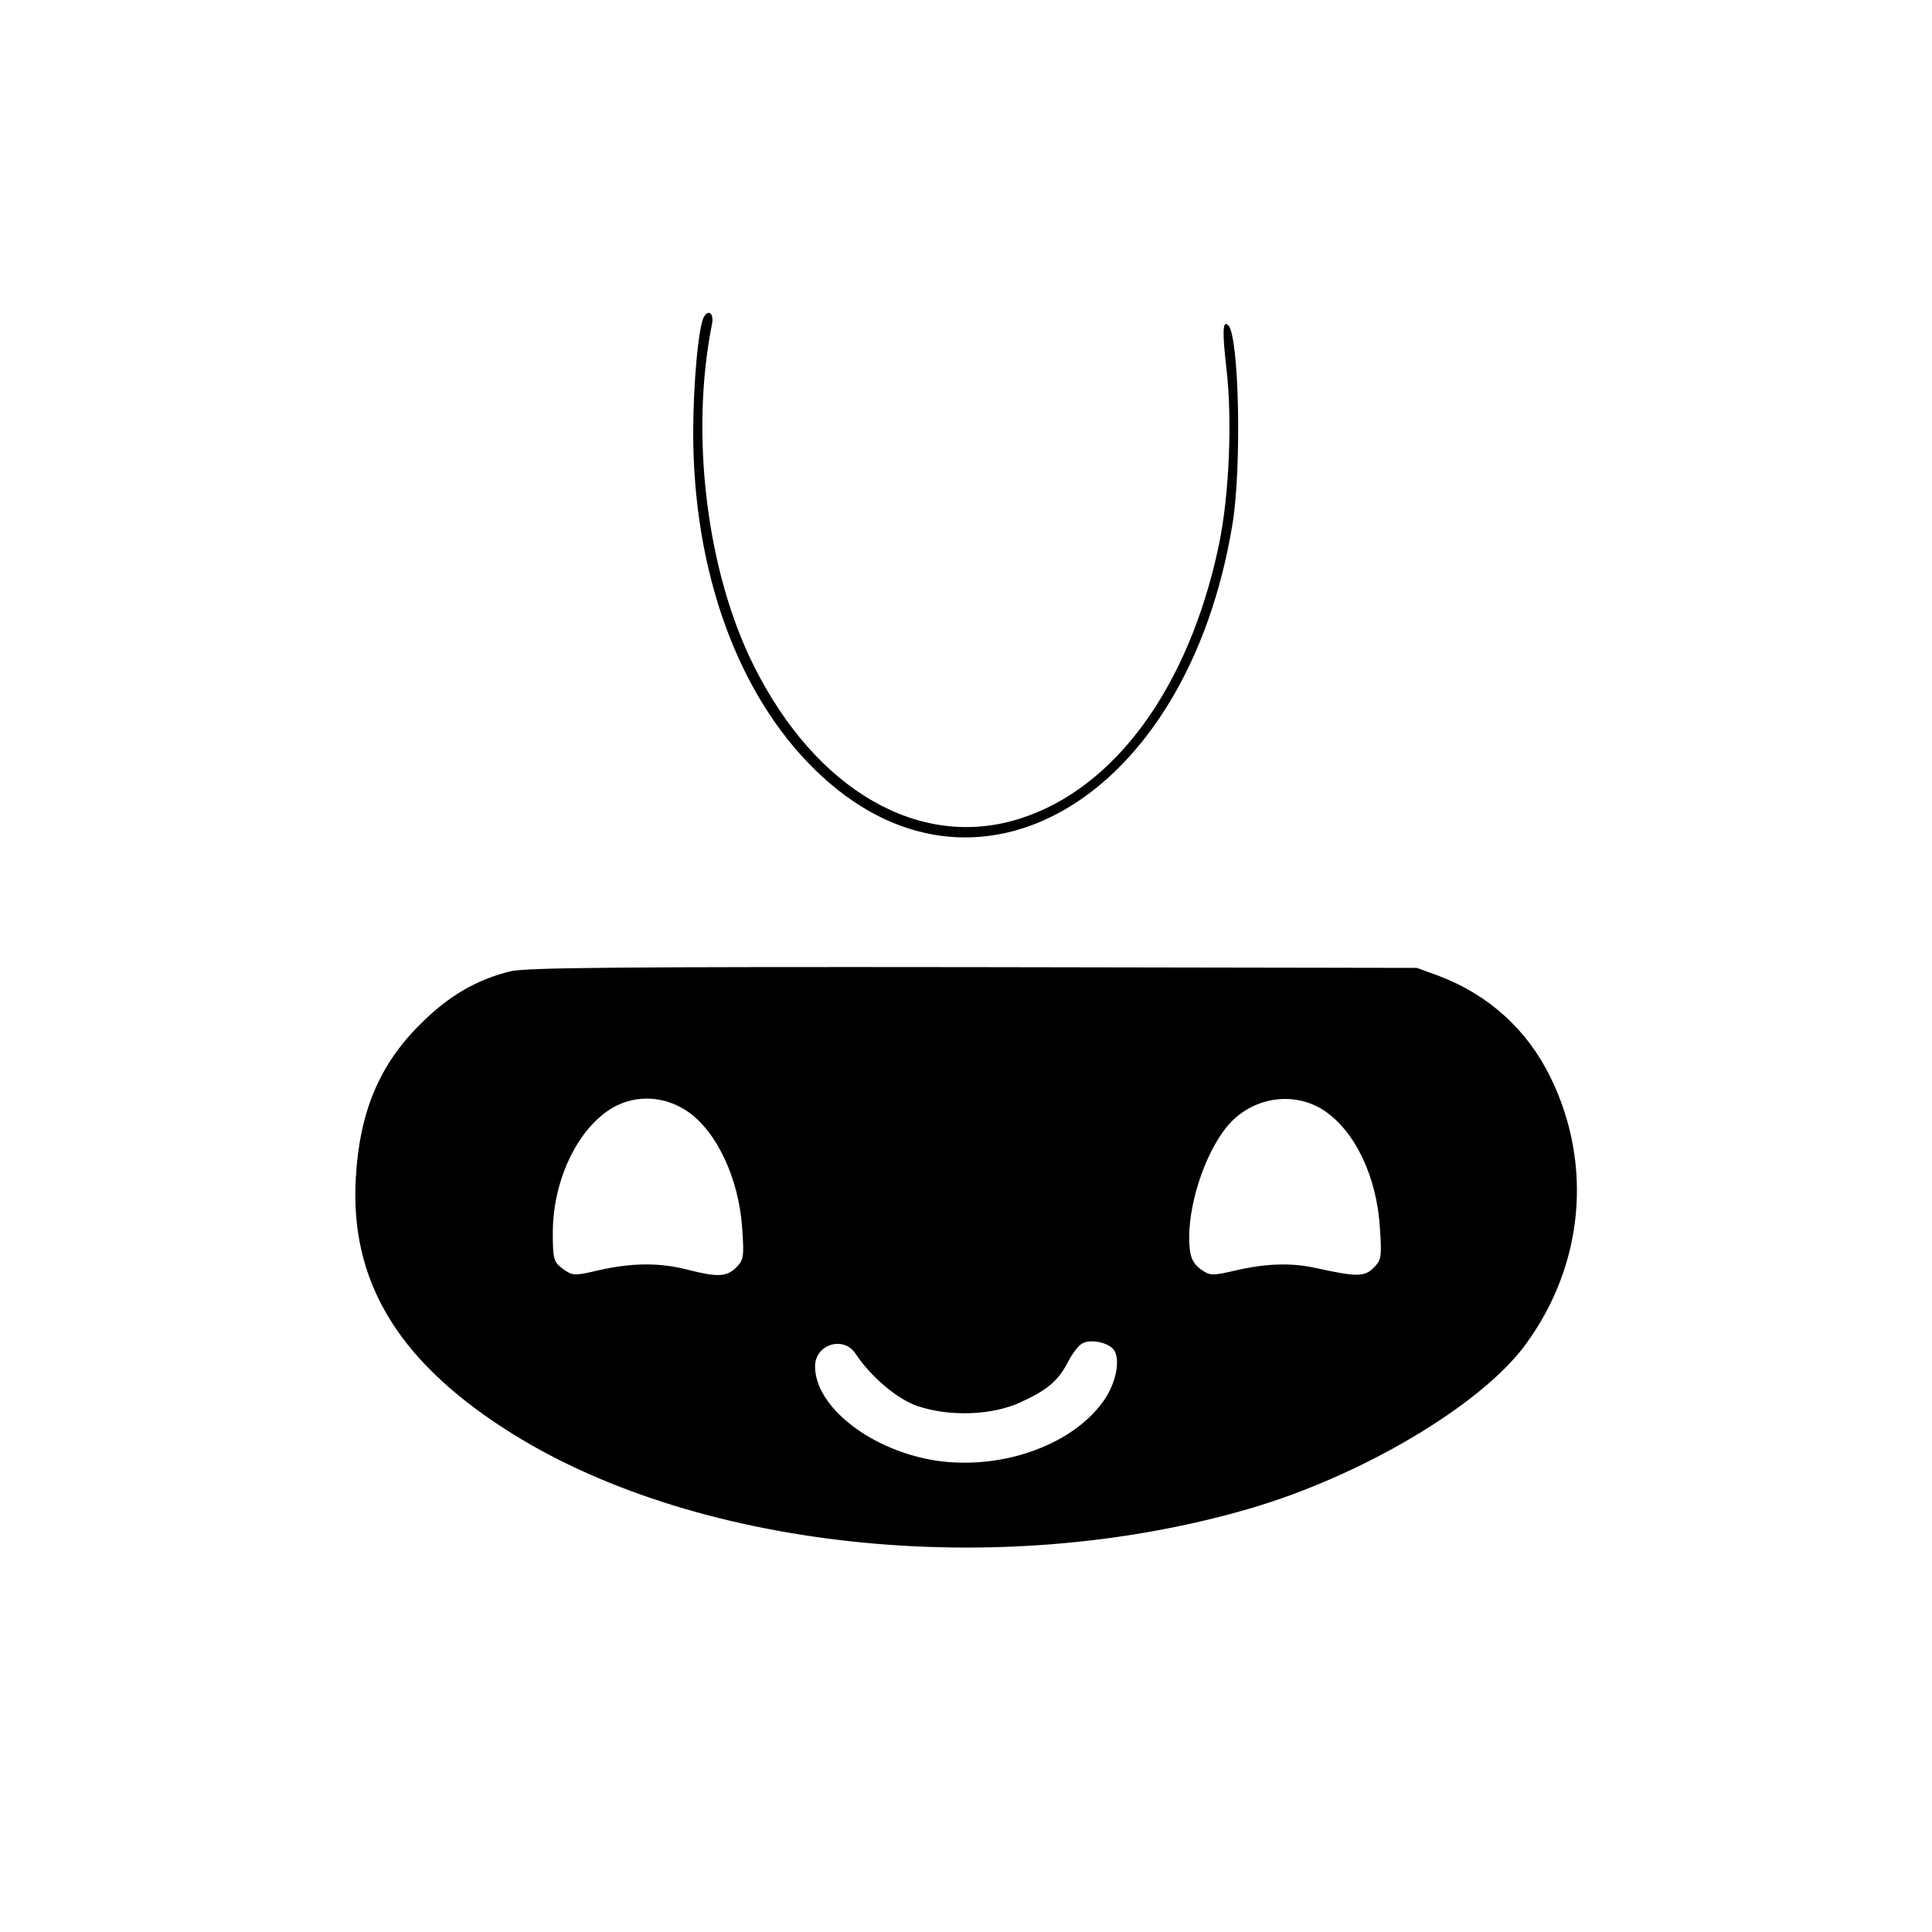 <?xml version="1.0" standalone="no"?>
<!DOCTYPE svg PUBLIC "-//W3C//DTD SVG 20010904//EN"
 "http://www.w3.org/TR/2001/REC-SVG-20010904/DTD/svg10.dtd">
<svg version="1.0" xmlns="http://www.w3.org/2000/svg"
 width="512pt" height="512pt" viewBox="0 0 512 512"
 preserveAspectRatio="xMidYMid meet">

<g transform="translate(0,512) scale(0.1,-0.1)"
fill="#000000" stroke="none">
<path d="M1866 4281 c-15 -23 -29 -180 -29 -311 1 -366 118 -690 323 -890 420
-412 986 -80 1106 650 25 150 18 499 -11 528 -15 15 -16 -17 -5 -113 16 -135
8 -337 -20 -470 -79 -376 -276 -646 -529 -725 -264 -83 -538 75 -703 405 -125
249 -170 613 -111 907 5 27 -9 39 -21 19z"/>
<path d="M1353 2546 c-90 -22 -164 -65 -239 -140 -109 -108 -161 -233 -171
-407 -16 -270 108 -480 392 -664 492 -320 1304 -408 1973 -214 300 87 617 275
735 436 154 210 179 477 66 708 -61 125 -163 218 -294 268 l-60 22 -1175 2
c-916 1 -1186 -1 -1227 -11z m467 -370 c78 -52 138 -177 147 -312 5 -74 4 -83
-16 -103 -25 -25 -50 -26 -128 -6 -74 19 -146 19 -235 -1 -68 -16 -71 -15 -97
4 -24 18 -26 25 -26 98 1 142 70 281 165 332 60 31 131 27 190 -12z m1689 1
c82 -55 140 -175 148 -313 5 -75 4 -83 -17 -104 -24 -24 -45 -24 -150 -1 -66
15 -132 13 -212 -5 -68 -16 -71 -15 -97 3 -20 16 -27 30 -29 66 -6 98 40 240
101 313 65 77 175 94 256 41z m-562 -629 c23 -19 15 -81 -16 -131 -78 -122
-270 -194 -449 -168 -172 26 -322 142 -322 250 0 58 75 82 107 34 41 -62 111
-121 164 -139 85 -29 199 -25 274 10 70 32 100 57 126 108 10 20 27 42 36 47
19 12 60 6 80 -11z"/>
</g>
</svg>
